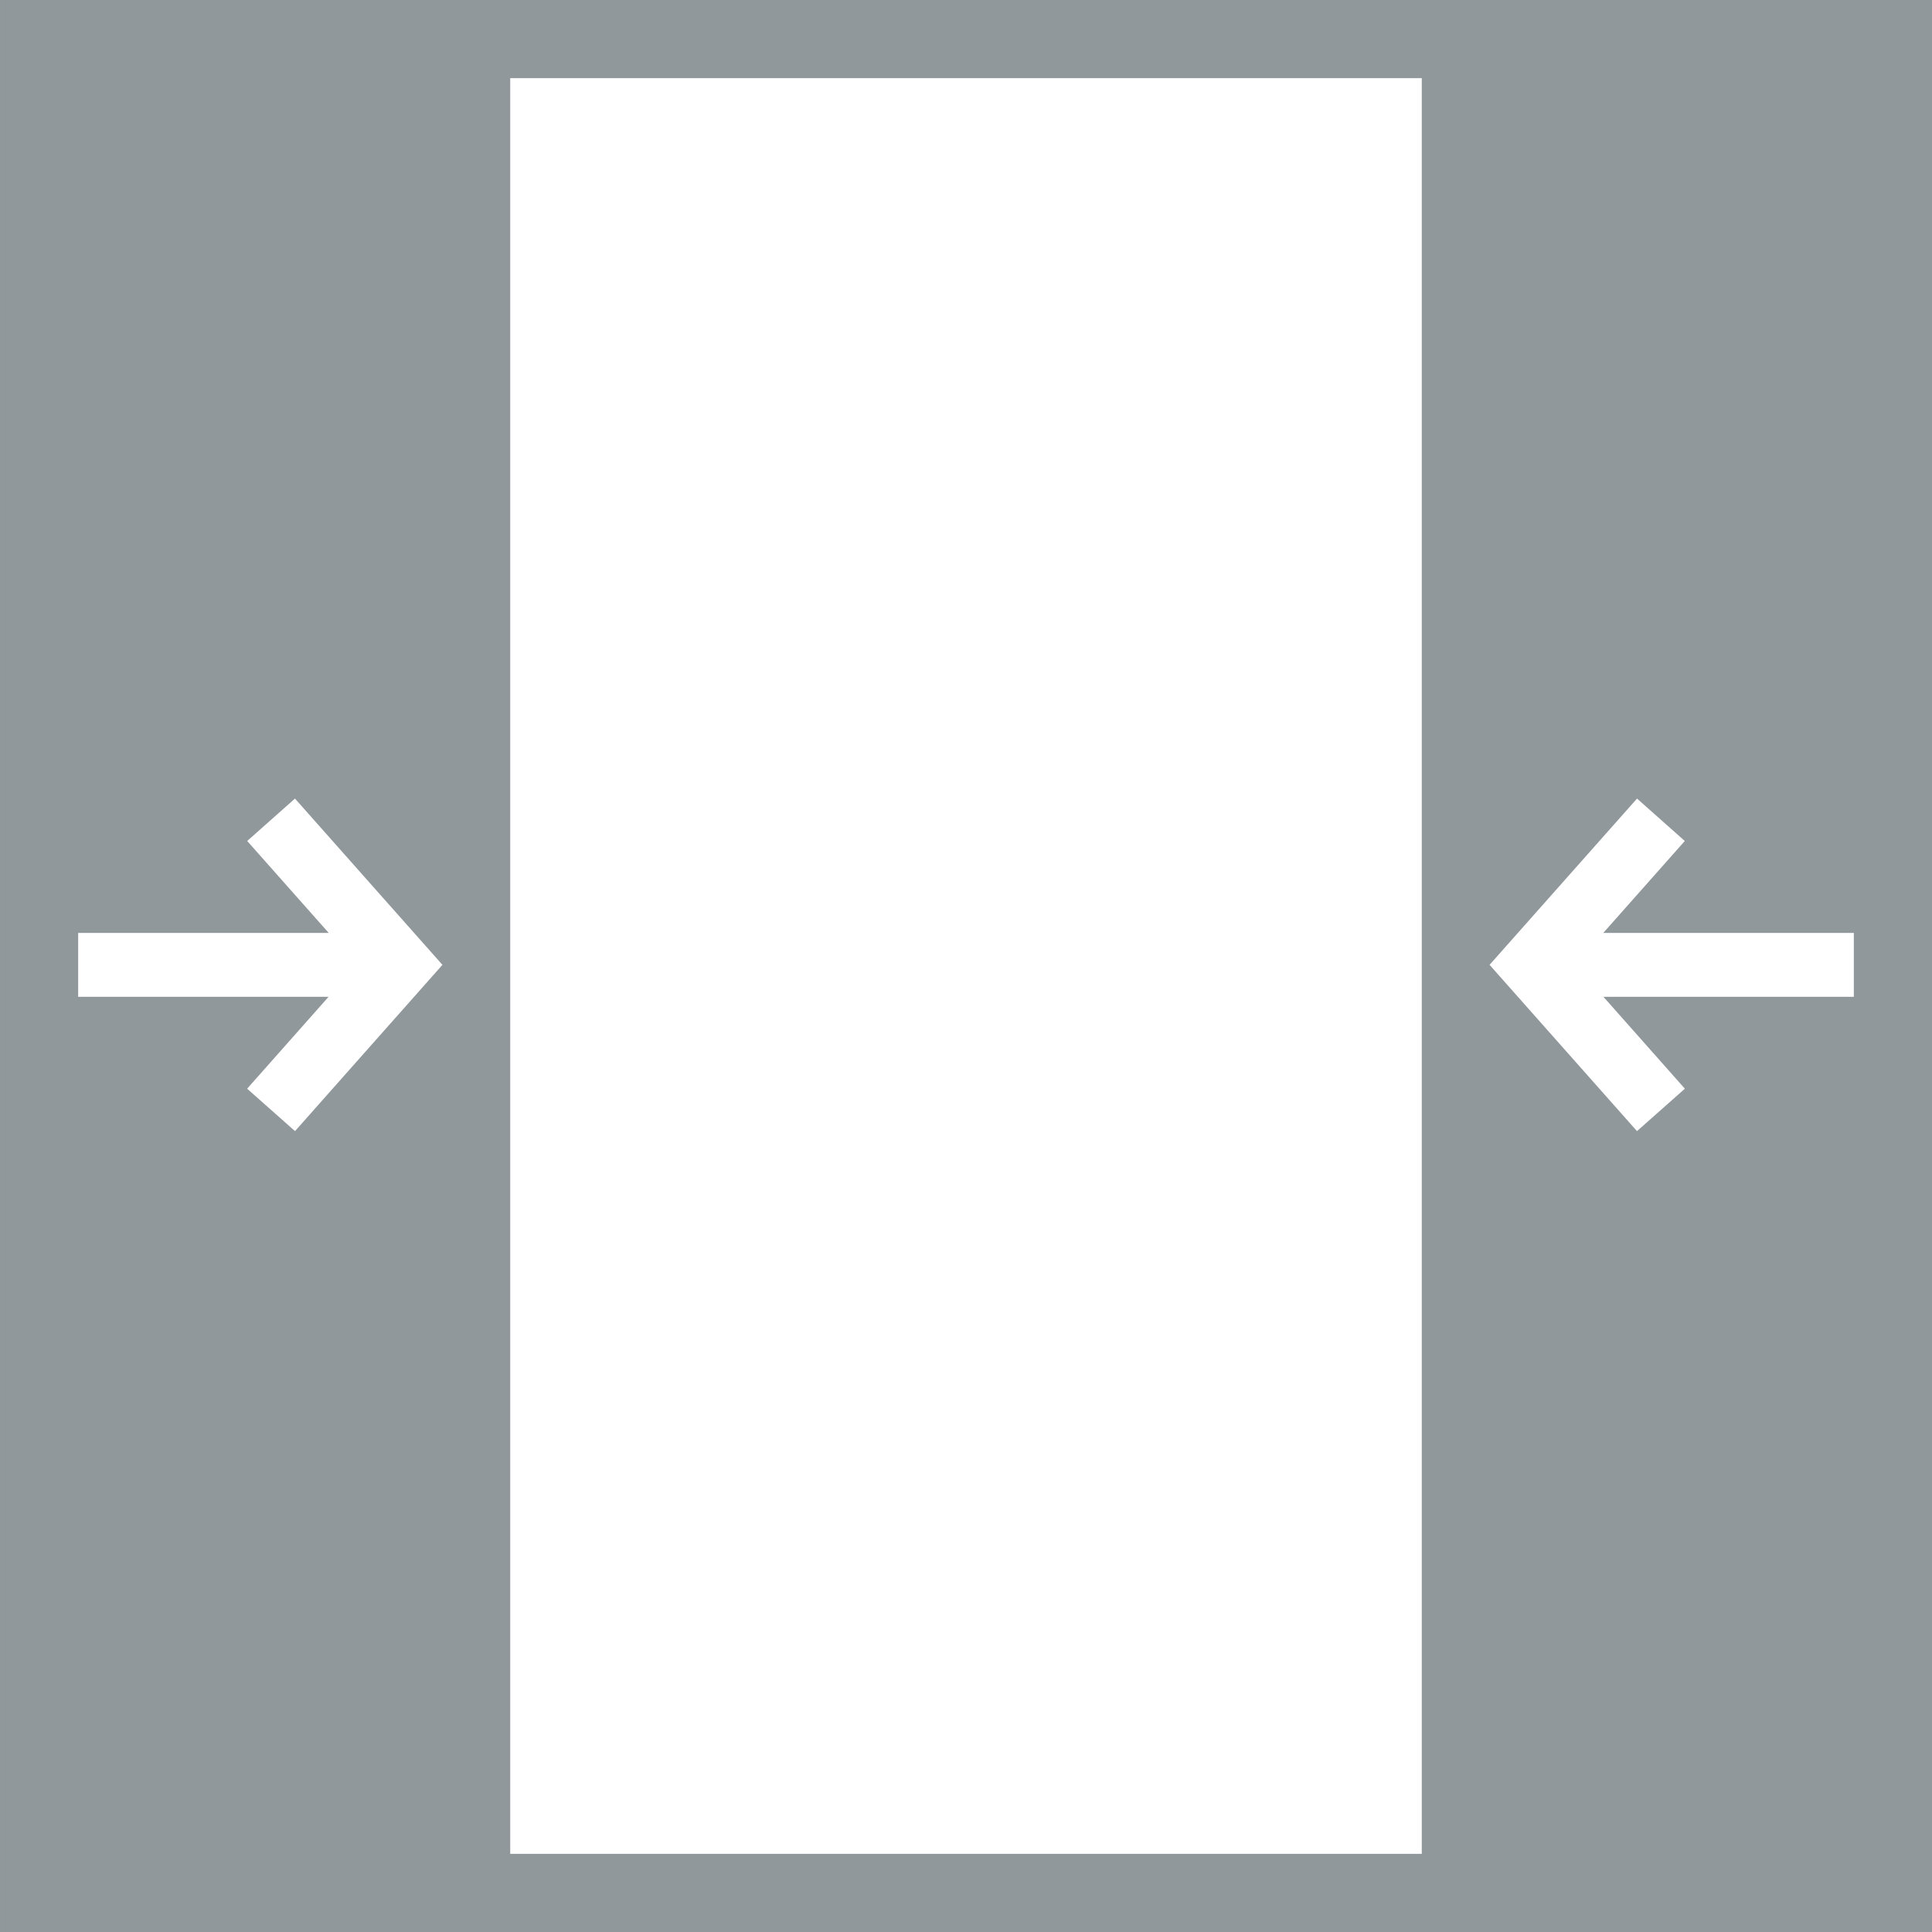 <svg id="zie-1860-icon-virtual-collimators" xmlns="http://www.w3.org/2000/svg" viewBox="0 0 467.72 467.72"><defs><style>.cls-1{fill:#91989c}</style></defs><path id="icon" class="cls-1" d="M.002.002v467.716h467.715V.002zm71.419 273.831l-11.592-10.268 19.718-22.252H18.922v-15.465l60.654-.001-19.73-22.252 11.563-10.267 35.697 40.252zm272.777 174.965H123.522V18.922h220.676zm104.599-207.484l-60.625-.001 19.718 22.252-11.592 10.268-35.686-40.253 35.698-40.252 11.563 10.267-19.73 22.252h60.654z"/></svg>